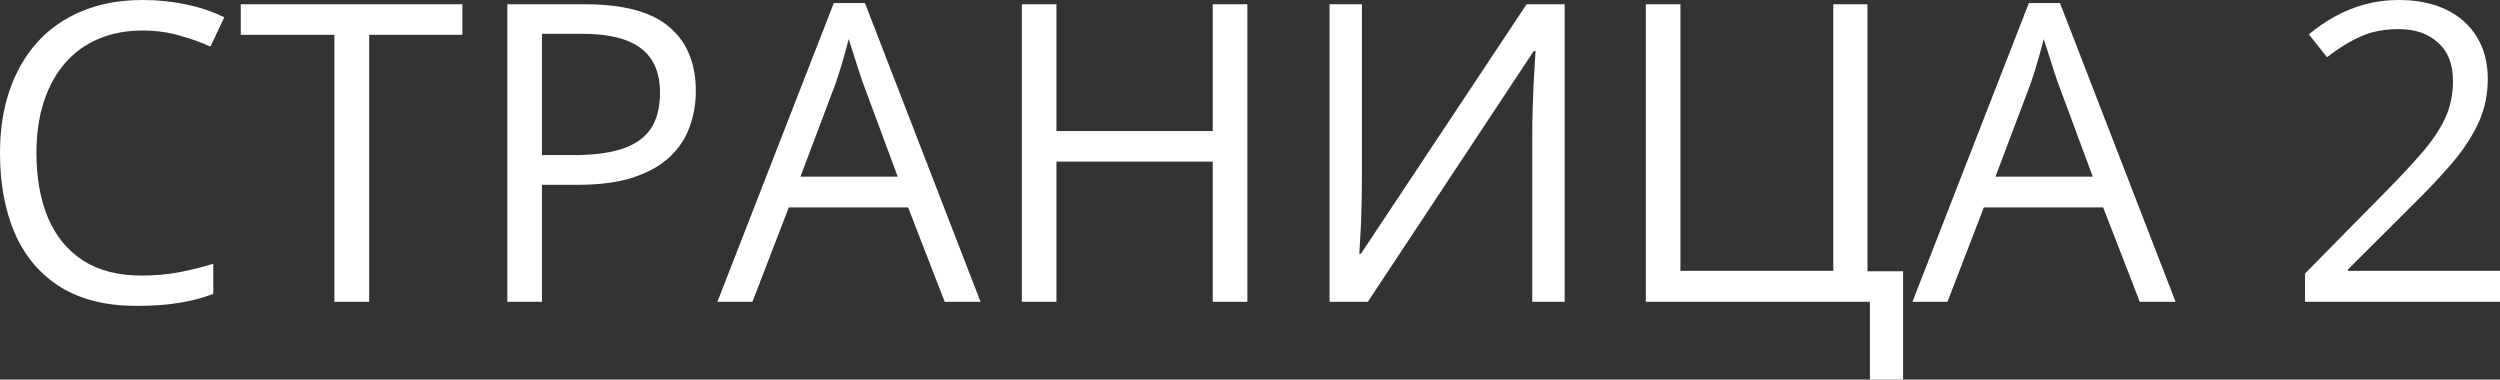 <?xml version="1.0" encoding="UTF-8"?> <svg xmlns="http://www.w3.org/2000/svg" width="1080" height="164" viewBox="0 0 1080 164" fill="none"><rect x="0" y="0" width="1080" height="164" fill="#333333" stroke="none"/> <path d="M61.544 13.188C54.451 13.188 48.062 14.419 42.377 16.881C36.75 19.284 31.944 22.8 27.958 27.431C24.031 32.003 21.013 37.541 18.903 44.047C16.793 50.554 15.738 57.88 15.738 66.027C15.738 76.812 17.408 86.19 20.749 94.162C24.148 102.074 29.189 108.199 35.871 112.537C42.611 116.874 51.023 119.043 61.104 119.043C66.848 119.043 72.24 118.574 77.281 117.636C82.38 116.64 87.333 115.409 92.139 113.943V126.955C87.45 128.714 82.527 130.003 77.369 130.824C72.211 131.703 66.086 132.143 58.994 132.143C45.923 132.143 34.992 129.446 26.2 124.054C17.467 118.603 10.902 110.925 6.506 101.019C2.169 91.114 0 79.42 0 65.939C0 56.21 1.348 47.33 4.044 39.3C6.799 31.211 10.785 24.236 16.001 18.375C21.276 12.514 27.724 8.001 35.343 4.836C43.022 1.612 51.814 0 61.719 0C68.225 0 74.497 0.645 80.534 1.934C86.571 3.224 92.022 5.07 96.887 7.473L90.909 20.134C86.806 18.258 82.292 16.646 77.369 15.298C72.504 13.891 67.229 13.188 61.544 13.188ZM159.486 130.384H144.451V15.034H104.008V1.846H199.753V15.034H159.486V130.384ZM252.768 1.846C269.355 1.846 281.459 5.099 289.078 11.605C296.757 18.053 300.596 27.314 300.596 39.388C300.596 44.839 299.687 50.026 297.87 54.95C296.112 59.814 293.24 64.122 289.254 67.874C285.269 71.566 280.023 74.497 273.517 76.666C267.069 78.776 259.157 79.831 249.779 79.831H234.129V130.384H219.183V1.846H252.768ZM251.361 14.595H234.129V66.995H248.108C256.314 66.995 263.142 66.115 268.593 64.357C274.103 62.599 278.235 59.756 280.99 55.829C283.745 51.843 285.122 46.568 285.122 40.003C285.122 31.446 282.397 25.086 276.946 20.925C271.495 16.705 262.966 14.595 251.361 14.595ZM408.121 130.384L392.296 89.59H340.775L325.037 130.384H309.915L360.205 1.319H373.657L423.595 130.384H408.121ZM387.812 76.314L372.778 35.783C372.426 34.728 371.84 32.999 371.019 30.596C370.257 28.193 369.466 25.702 368.645 23.123C367.825 20.544 367.151 18.463 366.623 16.881C366.037 19.284 365.392 21.687 364.689 24.09C364.044 26.434 363.4 28.632 362.755 30.684C362.11 32.677 361.553 34.376 361.084 35.783L345.786 76.314H387.812ZM538.857 130.384H523.911V69.808H456.389V130.384H441.443V1.846H456.389V56.62H523.911V1.846H538.857V130.384ZM574.376 1.846H588.356V76.138C588.356 78.951 588.326 82.029 588.268 85.37C588.209 88.652 588.121 91.876 588.004 95.041C587.887 98.206 587.74 101.078 587.564 103.657C587.447 106.236 587.33 108.229 587.213 109.635H587.916L659.482 1.846H675.923V130.384H661.944V56.972C661.944 53.865 662.003 50.583 662.12 47.125C662.237 43.608 662.354 40.208 662.472 36.926C662.647 33.644 662.823 30.713 662.999 28.134C663.175 25.497 663.292 23.474 663.351 22.068H662.559L590.905 130.384H574.376V1.846ZM822.133 117.196V163.969H807.802V130.384H711.003V1.846H725.949V117.021H791.977V1.846H806.747V117.196H822.133ZM924.383 130.384L908.557 89.59H857.037L841.299 130.384H826.177L876.467 1.319H889.919L939.857 130.384H924.383ZM904.074 76.314L889.039 35.783C888.688 34.728 888.102 32.999 887.281 30.596C886.519 28.193 885.728 25.702 884.907 23.123C884.087 20.544 883.413 18.463 882.885 16.881C882.299 19.284 881.654 21.687 880.951 24.09C880.306 26.434 879.661 28.632 879.017 30.684C878.372 32.677 877.815 34.376 877.346 35.783L862.048 76.314H904.074ZM1080 130.384H995.773V118.163L1030.15 83.26C1036.54 76.812 1041.9 71.068 1046.24 66.027C1050.63 60.987 1053.98 56.034 1056.26 51.169C1058.55 46.245 1059.69 40.853 1059.69 34.992C1059.69 27.724 1057.52 22.185 1053.18 18.375C1048.91 14.507 1043.25 12.572 1036.22 12.572C1030.06 12.572 1024.61 13.627 1019.86 15.738C1015.12 17.848 1010.25 20.837 1005.27 24.705L997.444 14.858C1000.84 11.986 1004.54 9.437 1008.52 7.209C1012.57 4.982 1016.87 3.224 1021.45 1.934C1026.08 0.645 1031 0 1036.22 0C1044.13 0 1050.96 1.377 1056.7 4.132C1062.45 6.887 1066.87 10.814 1069.98 15.913C1073.14 21.013 1074.72 27.079 1074.72 34.113C1074.72 40.912 1073.38 47.242 1070.68 53.103C1067.98 58.906 1064.2 64.679 1059.34 70.423C1054.47 76.109 1048.79 82.146 1042.28 88.535L1014.32 116.405V117.021H1080V130.384Z" fill="white"></path> </svg> 